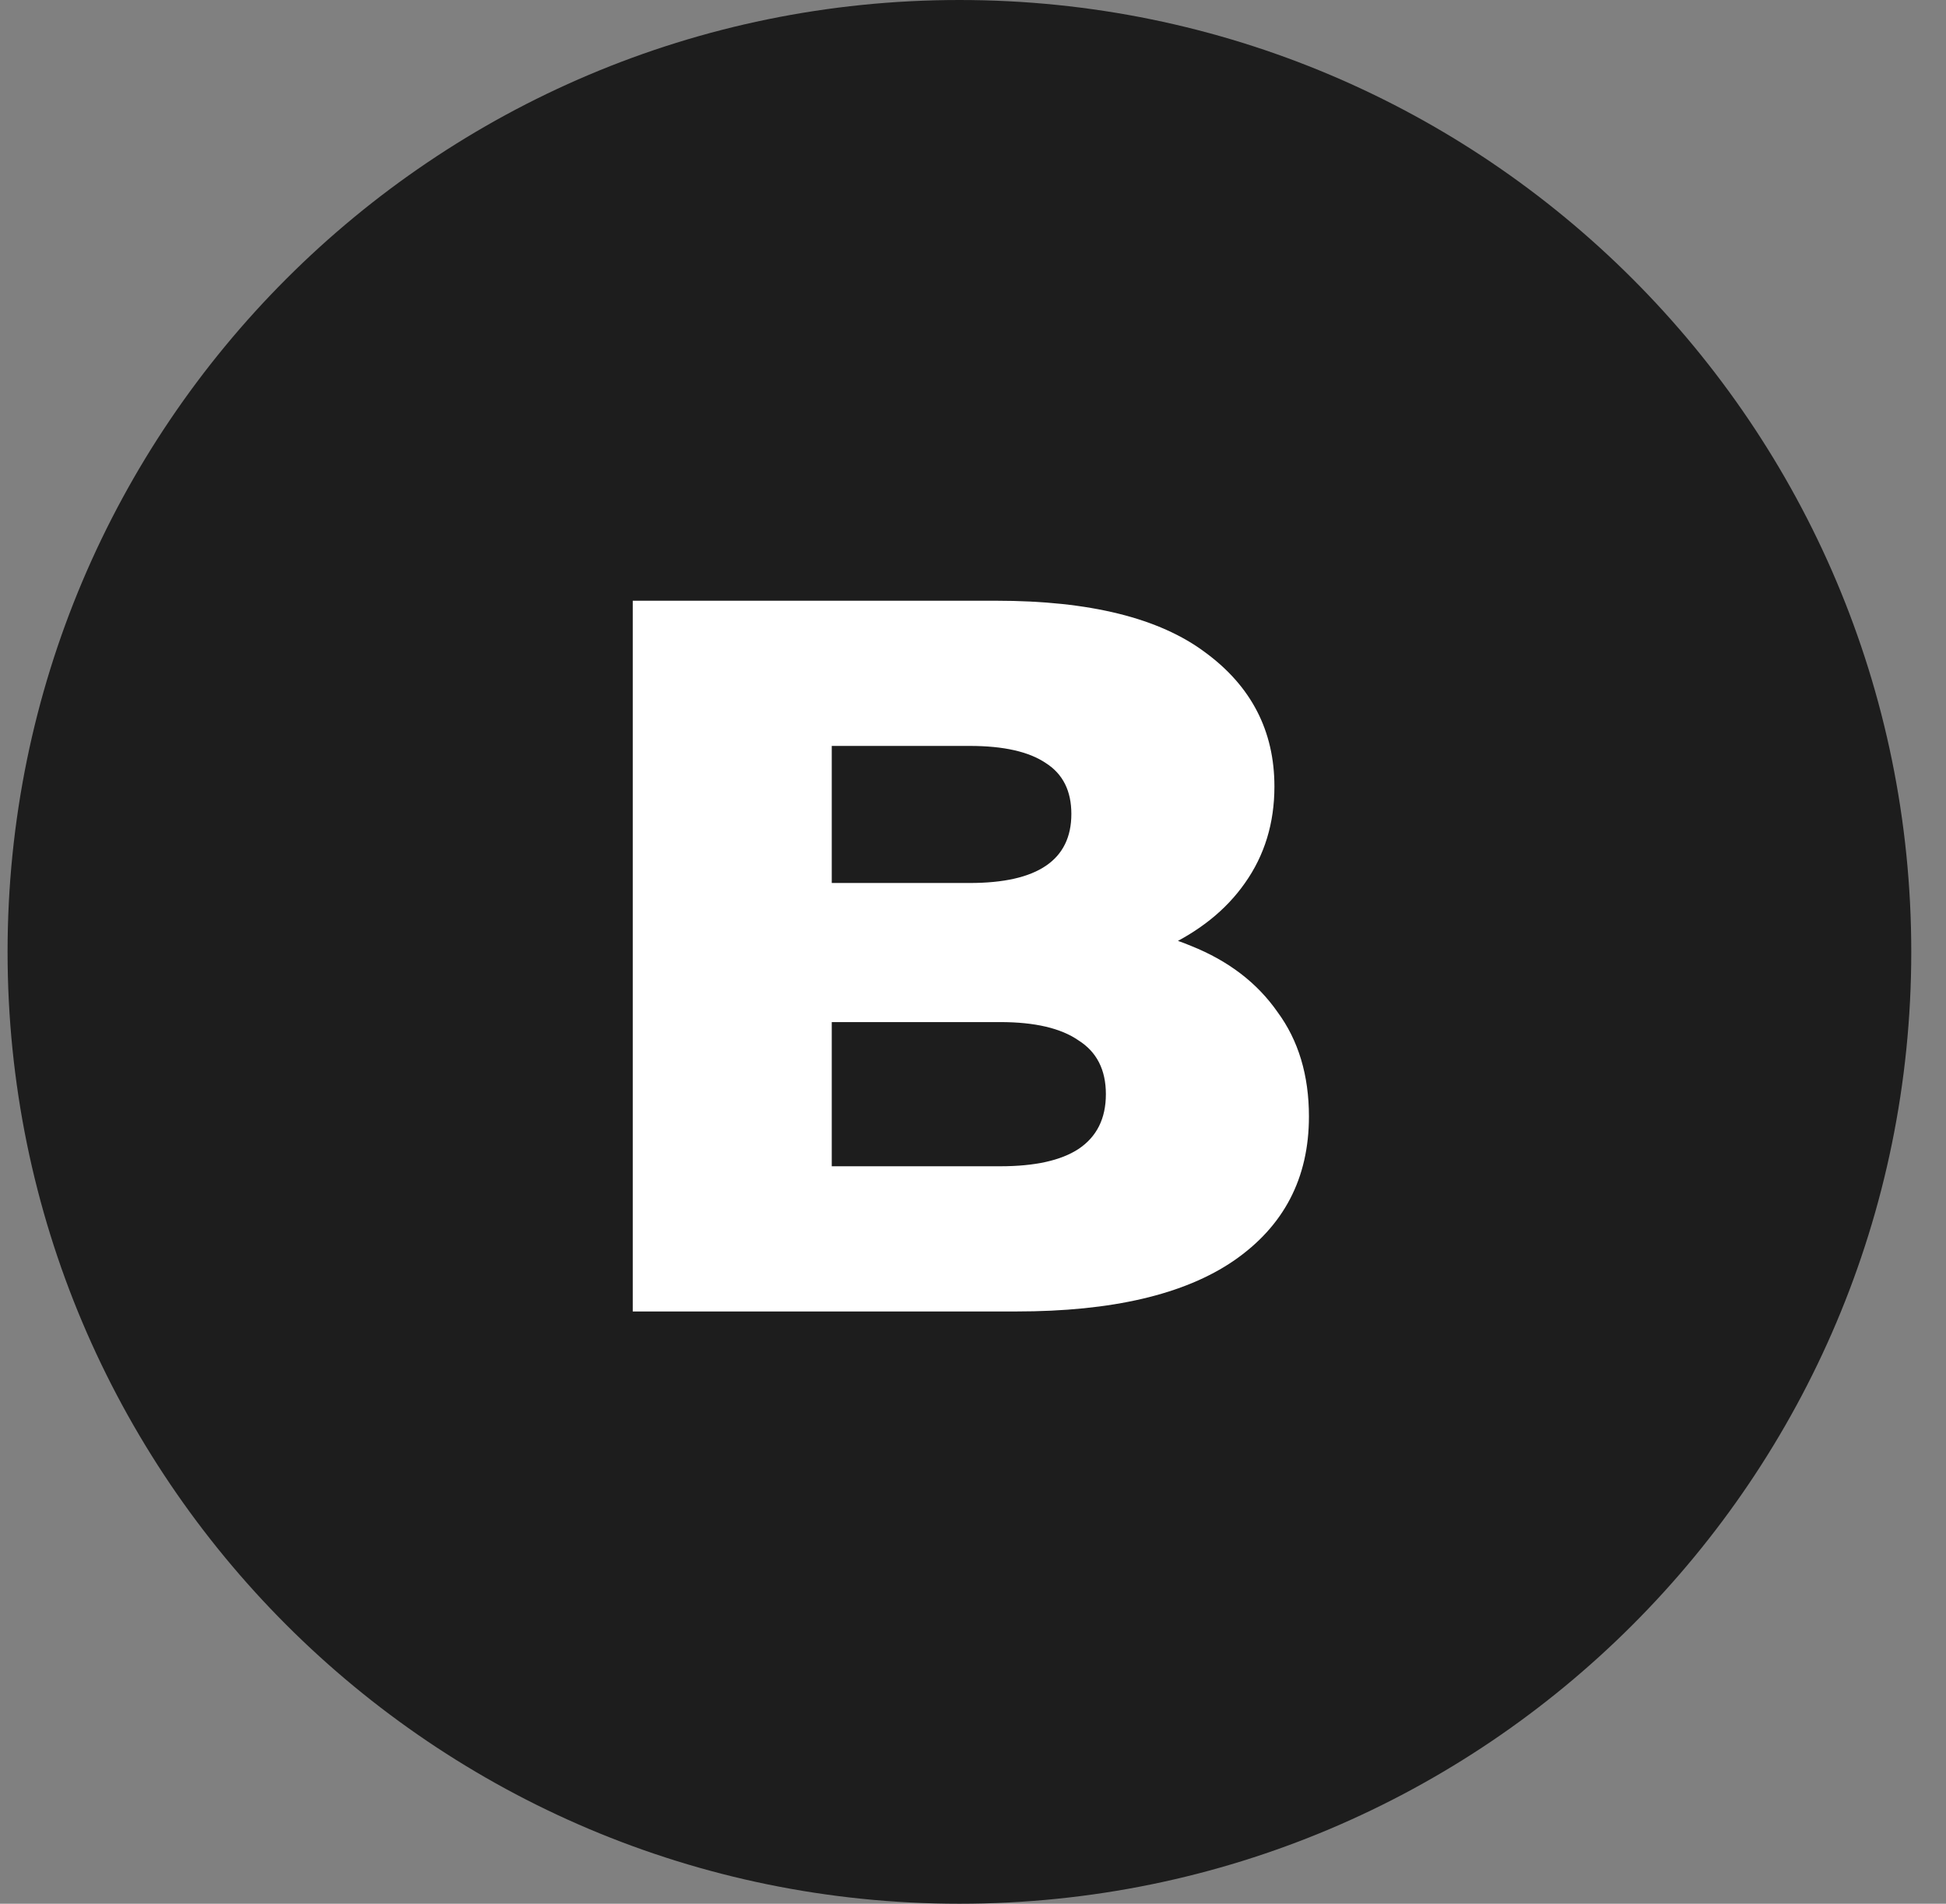 <?xml version="1.0" encoding="UTF-8"?> <svg xmlns="http://www.w3.org/2000/svg" width="46" height="45" viewBox="0 0 46 45" fill="none"><rect x="0" y="0" width="46" height="45" fill="#808080" stroke="none"/><path d="M45.179 22.5C45.179 10.074 35.106 0 22.679 0C10.253 0 0.179 10.074 0.179 22.5C0.179 34.926 10.253 45 22.679 45C35.106 45 45.179 34.926 45.179 22.5Z" fill="#1D1D1D"></path><path d="M14.957 31V14.2H23.549C25.757 14.2 27.405 14.608 28.493 15.424C29.581 16.224 30.125 17.28 30.125 18.592C30.125 19.456 29.893 20.216 29.429 20.872C28.981 21.512 28.341 22.024 27.509 22.408C26.693 22.776 25.717 22.96 24.581 22.96L25.061 21.808C26.245 21.808 27.277 21.992 28.157 22.36C29.037 22.712 29.717 23.232 30.197 23.92C30.693 24.592 30.941 25.416 30.941 26.392C30.941 27.848 30.349 28.984 29.165 29.8C27.997 30.6 26.285 31 24.029 31H14.957ZM19.661 27.568H23.645C24.461 27.568 25.077 27.432 25.493 27.16C25.925 26.872 26.141 26.44 26.141 25.864C26.141 25.288 25.925 24.864 25.493 24.592C25.077 24.304 24.461 24.16 23.645 24.16H19.325V20.872H22.925C23.725 20.872 24.325 20.736 24.725 20.464C25.125 20.192 25.325 19.784 25.325 19.24C25.325 18.696 25.125 18.296 24.725 18.04C24.325 17.768 23.725 17.632 22.925 17.632H19.661V27.568Z" fill="white"></path></svg> 